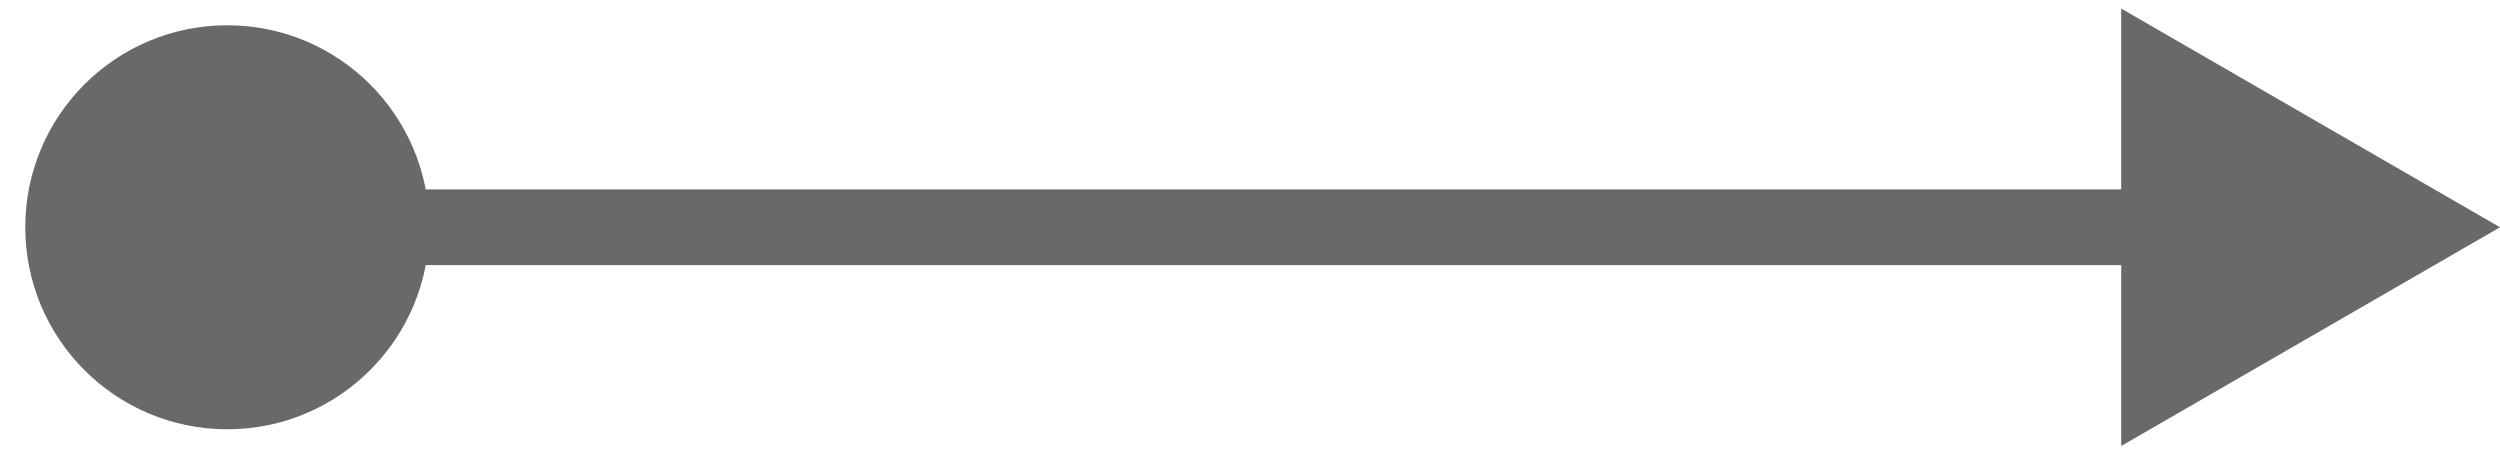 <svg width="66" height="12" viewBox="0 0 66 12" fill="none" xmlns="http://www.w3.org/2000/svg">
<path d="M0.667 6C0.667 8.946 3.054 11.333 6 11.333C8.946 11.333 11.333 8.946 11.333 6C11.333 3.054 8.946 0.667 6 0.667C3.054 0.667 0.667 3.054 0.667 6ZM66 6L56 0.226L56 11.774L66 6ZM6 7L57 7L57 5L6 5L6 7Z" fill="#696969"/>
</svg>
